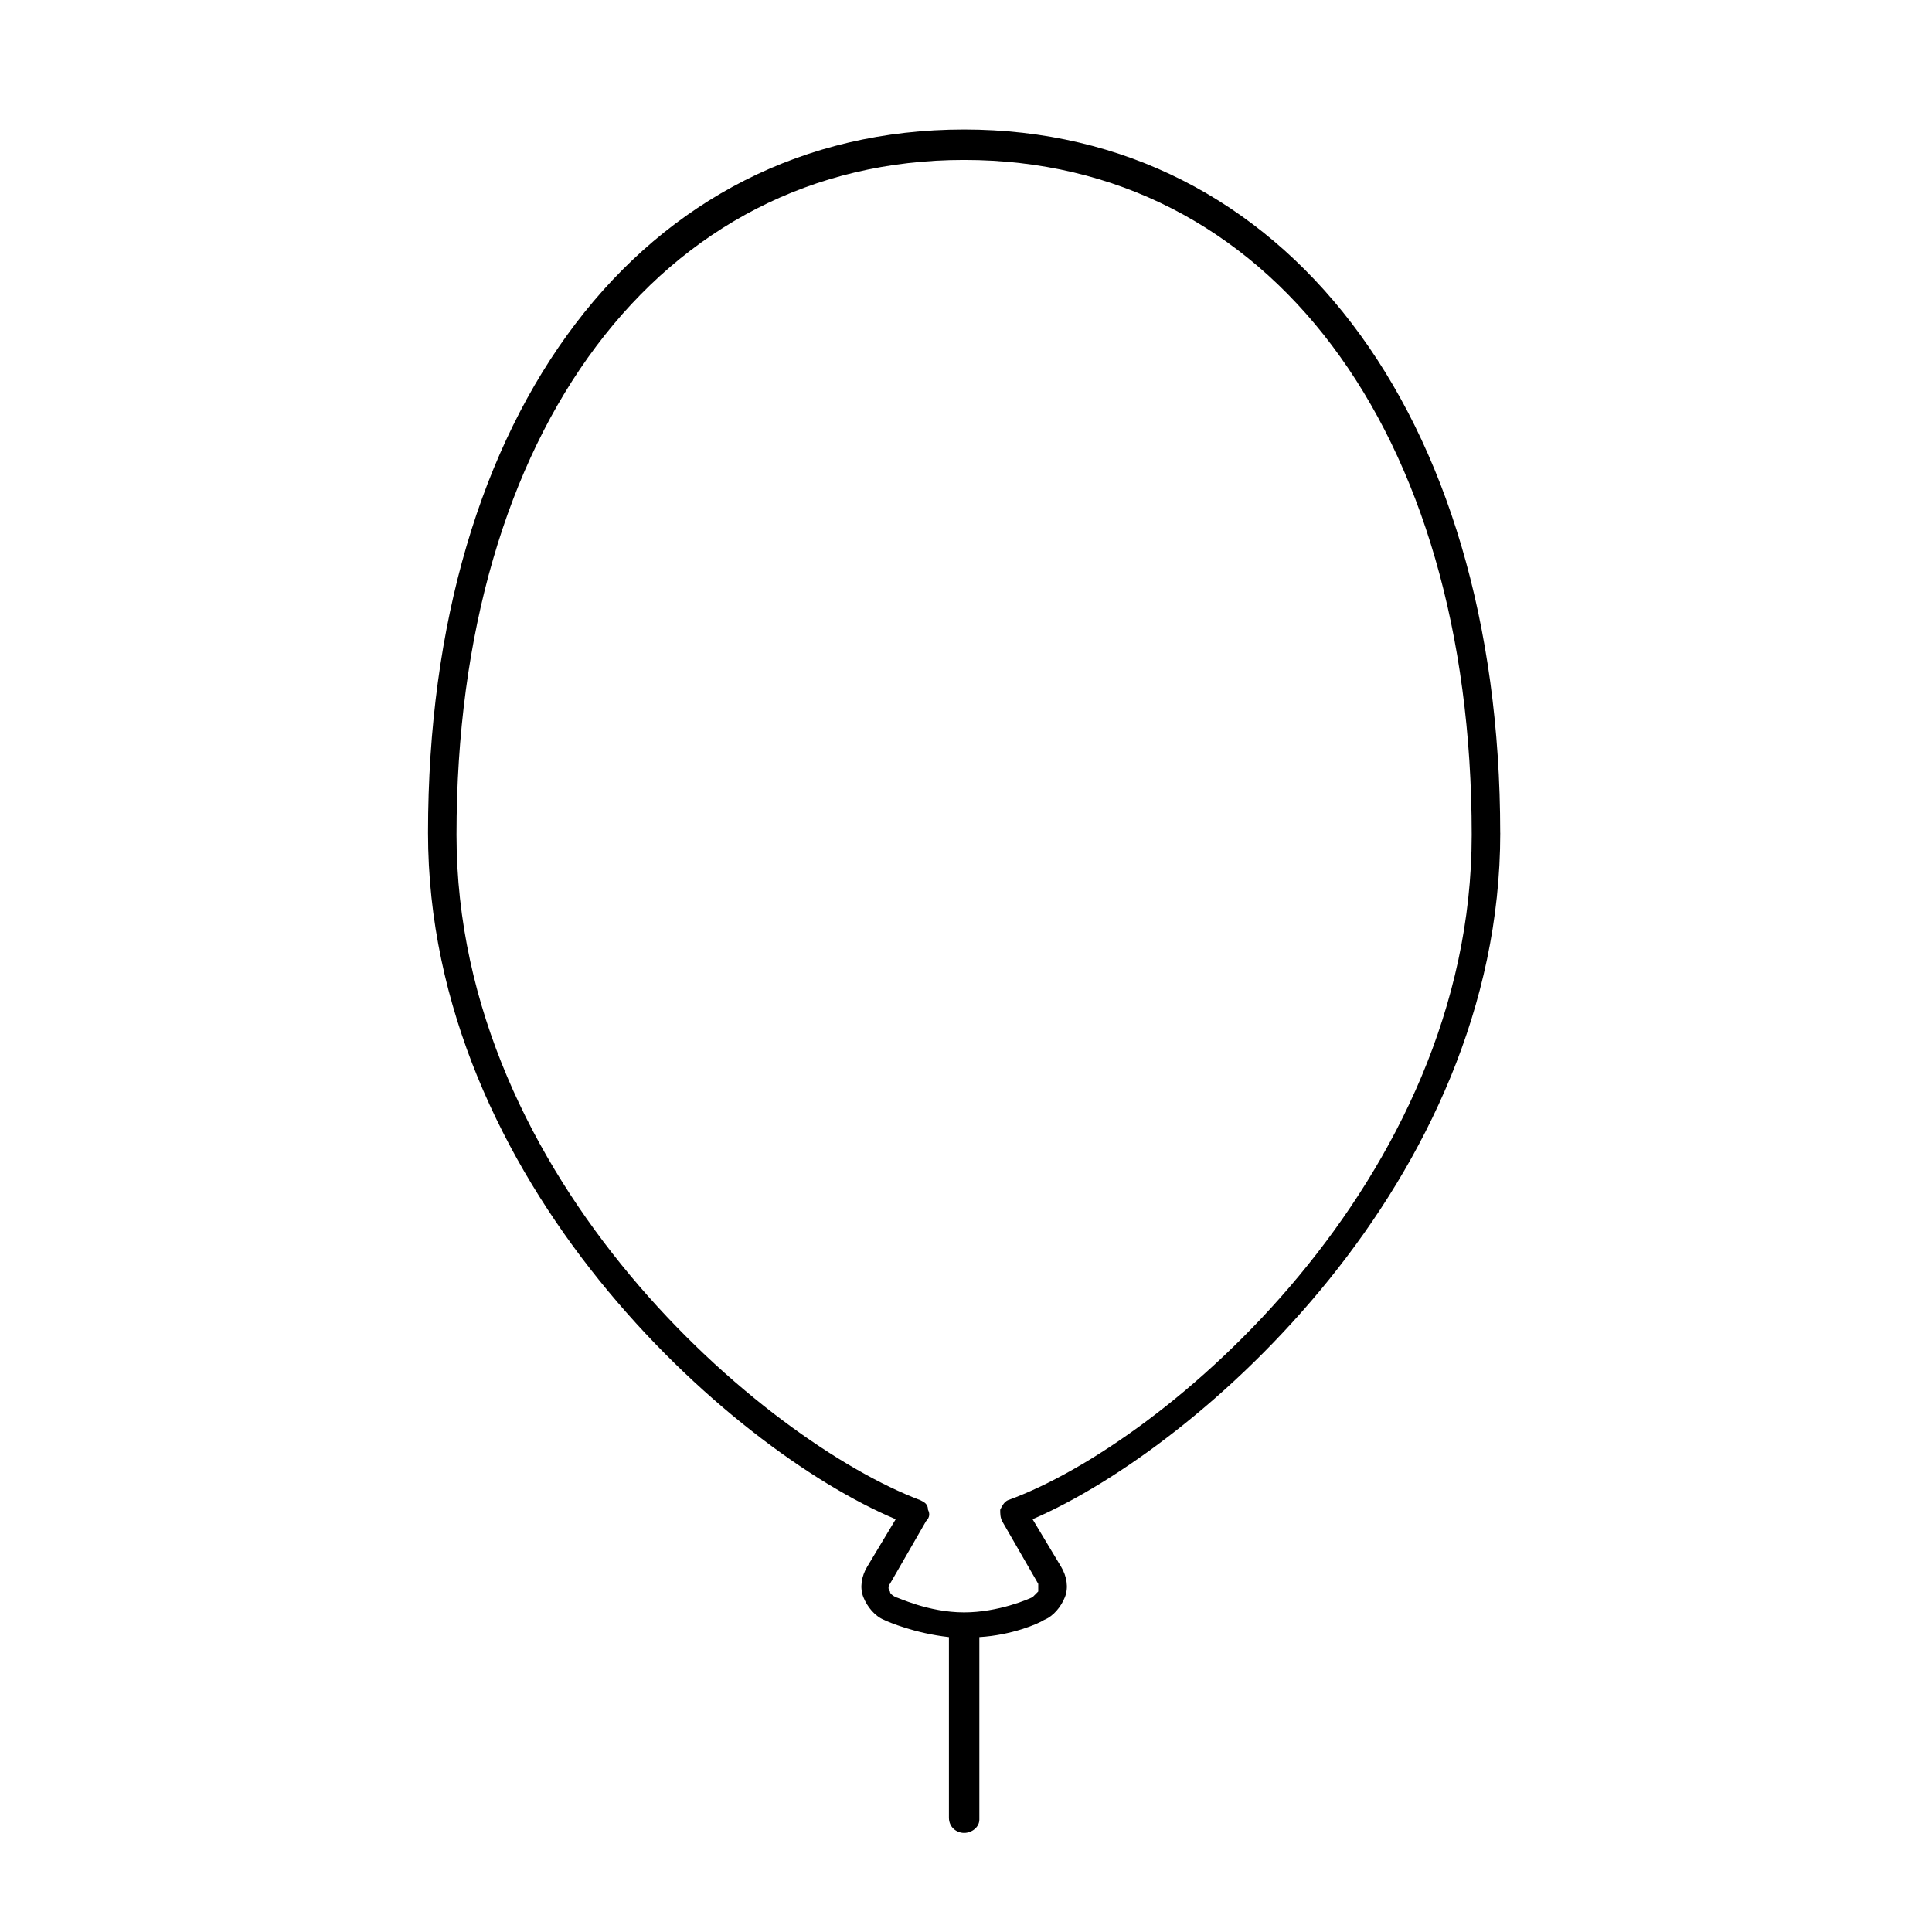 <?xml version="1.0" encoding="UTF-8"?>
<!-- The Best Svg Icon site in the world: iconSvg.co, Visit us! https://iconsvg.co -->
<svg fill="#000000" width="800px" height="800px" version="1.1" viewBox="144 144 512 512" xmlns="http://www.w3.org/2000/svg">
 <path d="m541.57 364.73c0-111.34-57.434-186.41-142.07-186.41-85.145 0.004-142.07 75.07-142.07 186.41 0 92.195 79.602 163.23 123.94 181.88l-7.559 12.594c-1.512 2.519-2.016 5.543-1.008 8.062 1.008 2.519 3.023 5.039 5.543 6.047 1.008 0.504 8.062 3.527 17.129 4.535v47.863c0 2.519 2.016 4.031 4.031 4.031s4.031-1.512 4.031-3.527v-48.367c8.566-0.504 15.617-3.527 17.129-4.535 2.519-1.008 4.535-3.527 5.543-6.047 1.008-2.519 0.504-5.543-1.008-8.062l-7.559-12.594c44.336-19.145 123.94-89.676 123.94-181.88zm-130.49 176.84c-1.008 0.504-1.512 1.512-2.016 2.519 0 1.008 0 2.016 0.504 3.023l9.574 16.625v2.016c-0.504 0.504-1.008 1.008-1.512 1.512-1.008 0.504-9.07 4.031-18.137 4.031-9.574 0-17.633-4.031-18.137-4.031-1.008-0.508-1.512-1.012-1.512-1.516-0.504-0.504-0.504-1.512 0-2.016l9.574-16.625c1.008-1.008 1.008-2.016 0.504-3.023 0-1.512-1.008-2.016-2.016-2.519-41.312-15.617-122.93-84.641-122.93-176.33 0-106.81 53.906-178.85 134.52-178.85s134.52 71.539 134.52 178.85c0 91.695-81.113 161.22-122.93 176.34z"/>
</svg>